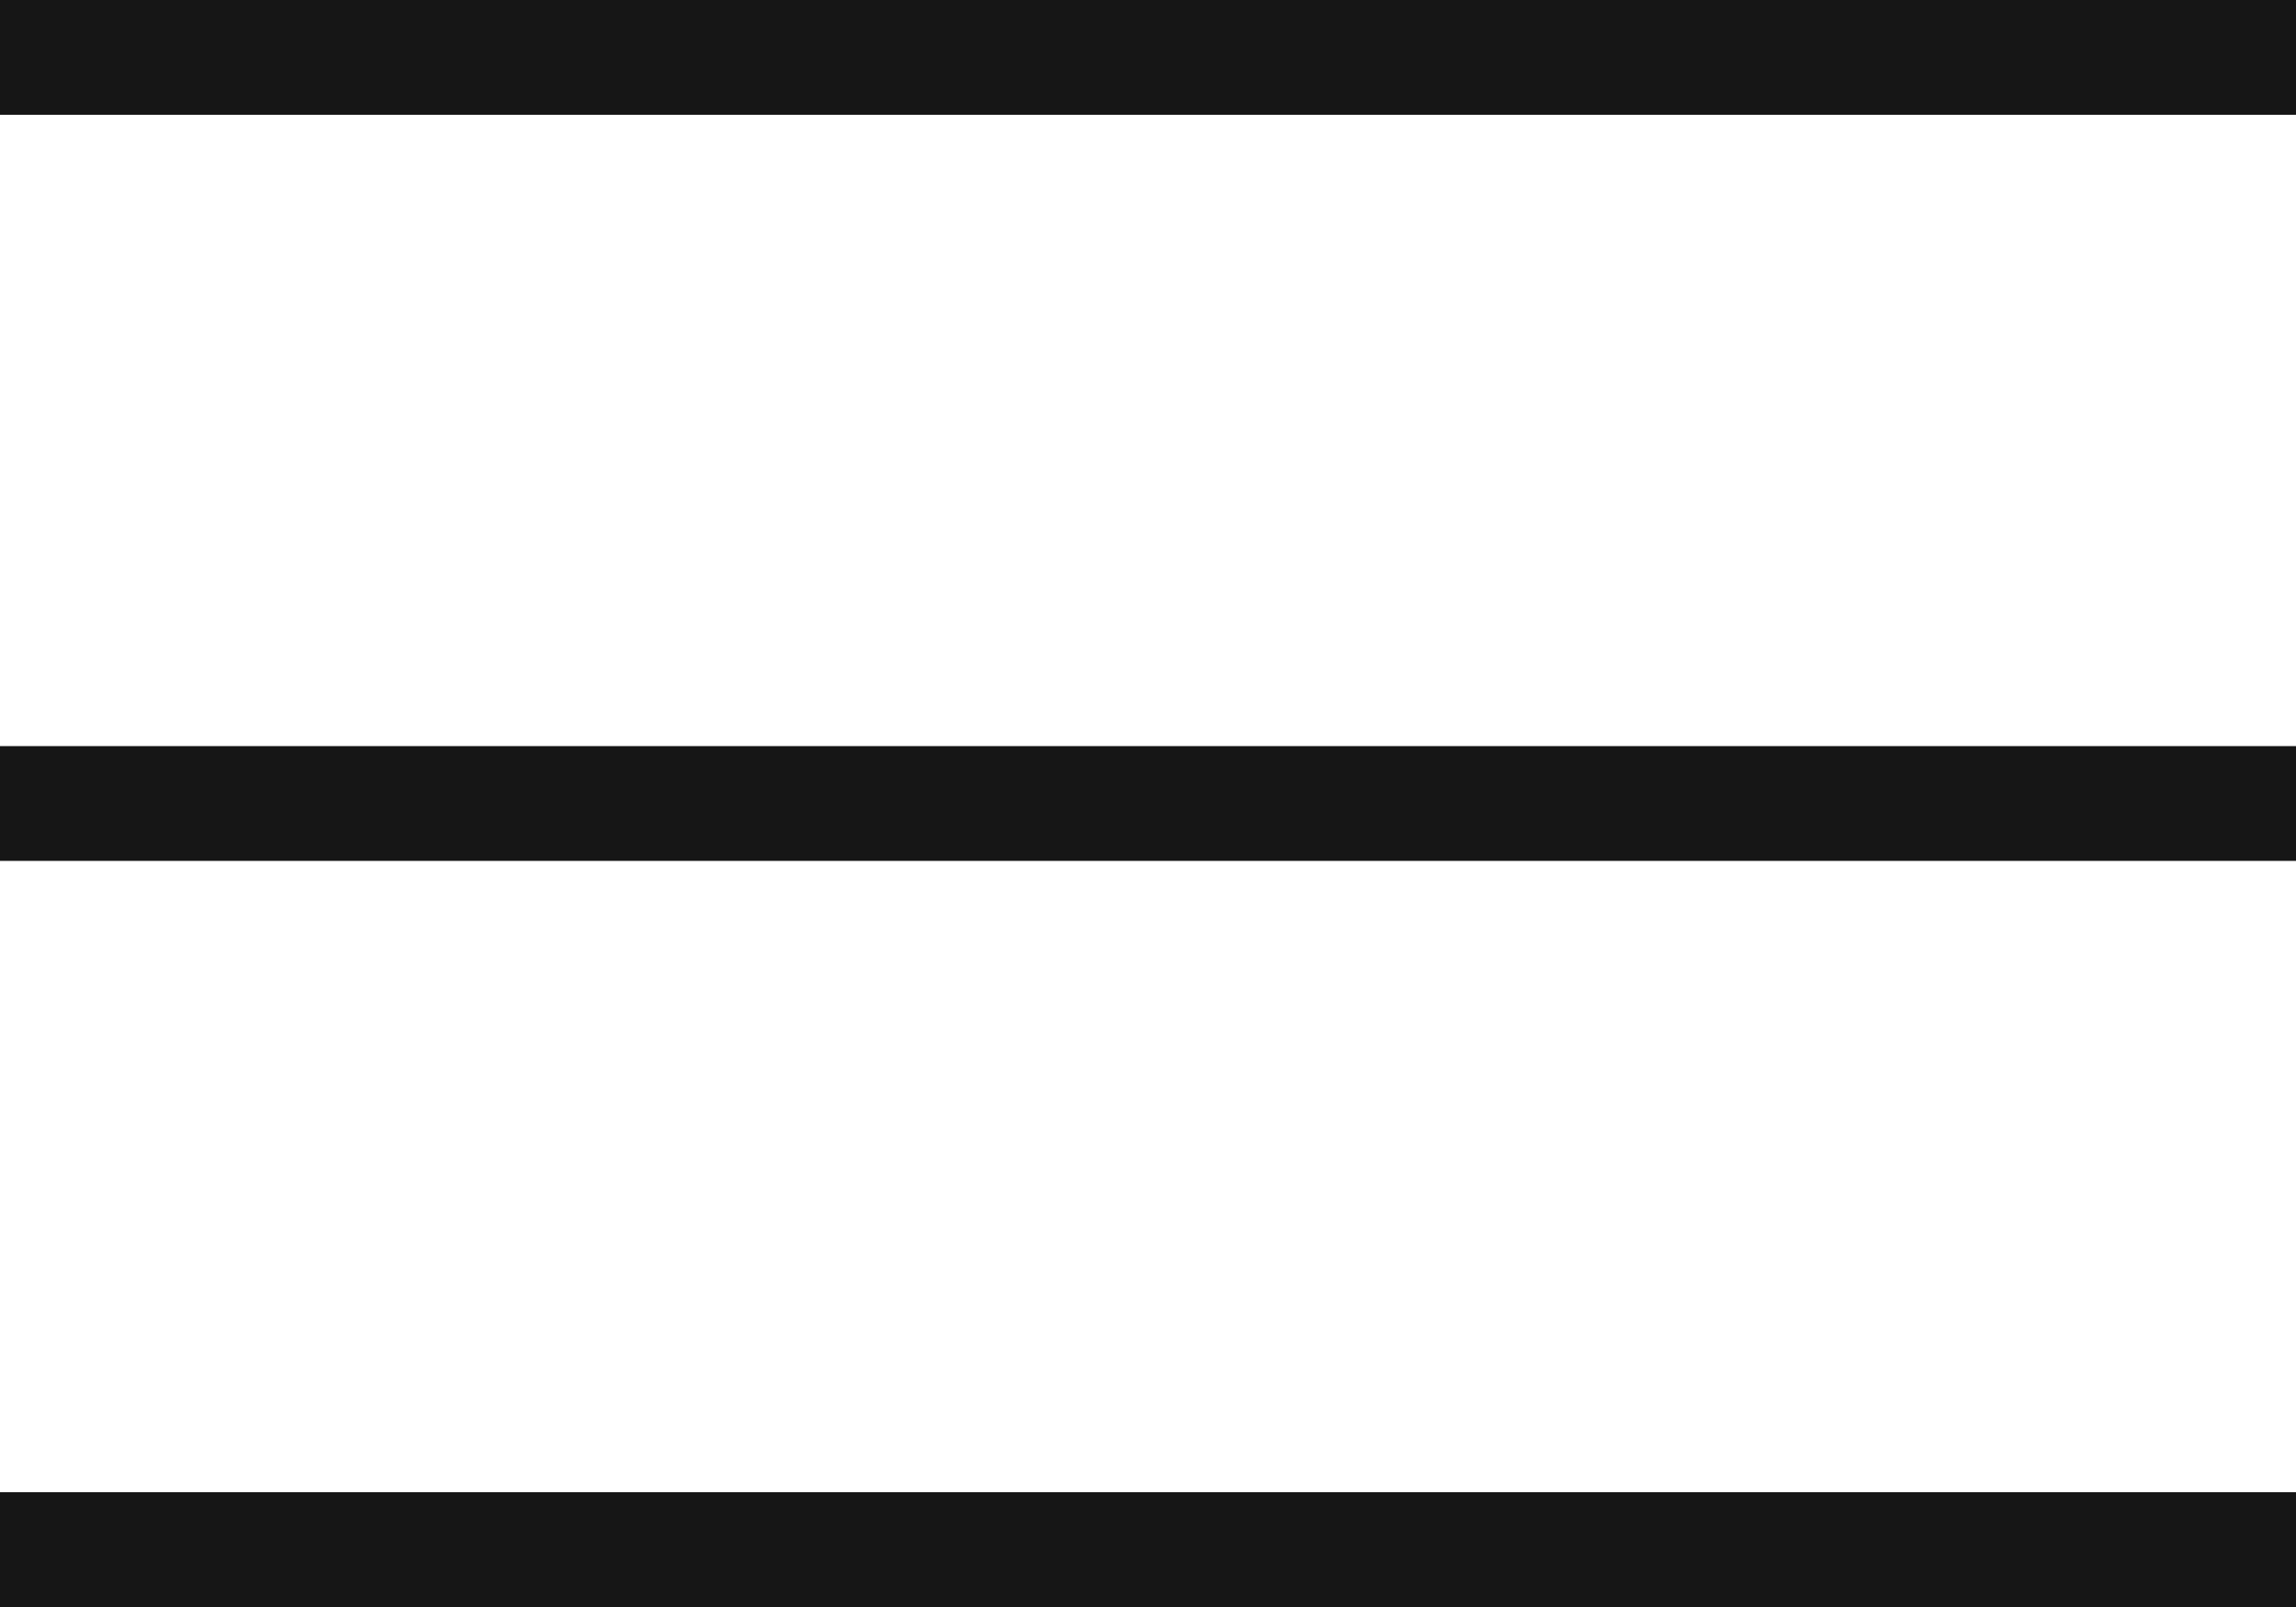 <?xml version="1.0" encoding="UTF-8"?>
<svg id="Layer_1" xmlns="http://www.w3.org/2000/svg" width="20" height="14" version="1.1" viewBox="0 0 20 14">
  <!-- Generator: Adobe Illustrator 29.4.0, SVG Export Plug-In . SVG Version: 2.1.0 Build 152)  -->
  <defs>
    <style>
      .st0 {
        fill: #161616;
      }
    </style>
  </defs>
  <g id="_그룹_1160" data-name="그룹_1160">
    <path id="_패스_664" data-name="패스_664" class="st0" d="M0,.5h0Z"/>
    <rect id="_사각형_265" data-name="사각형_265" class="st0" width="20" height="1"/>
    <path id="_패스_665" data-name="패스_665" class="st0" d="M0,7h0Z"/>
    <rect id="_사각형_266" data-name="사각형_266" class="st0" y="6.5" width="20" height="1"/>
    <path id="_패스_666" data-name="패스_666" class="st0" d="M0,13.5h0Z"/>
    <rect id="_사각형_267" data-name="사각형_267" class="st0" y="13" width="20" height="1"/>
  </g>
</svg>